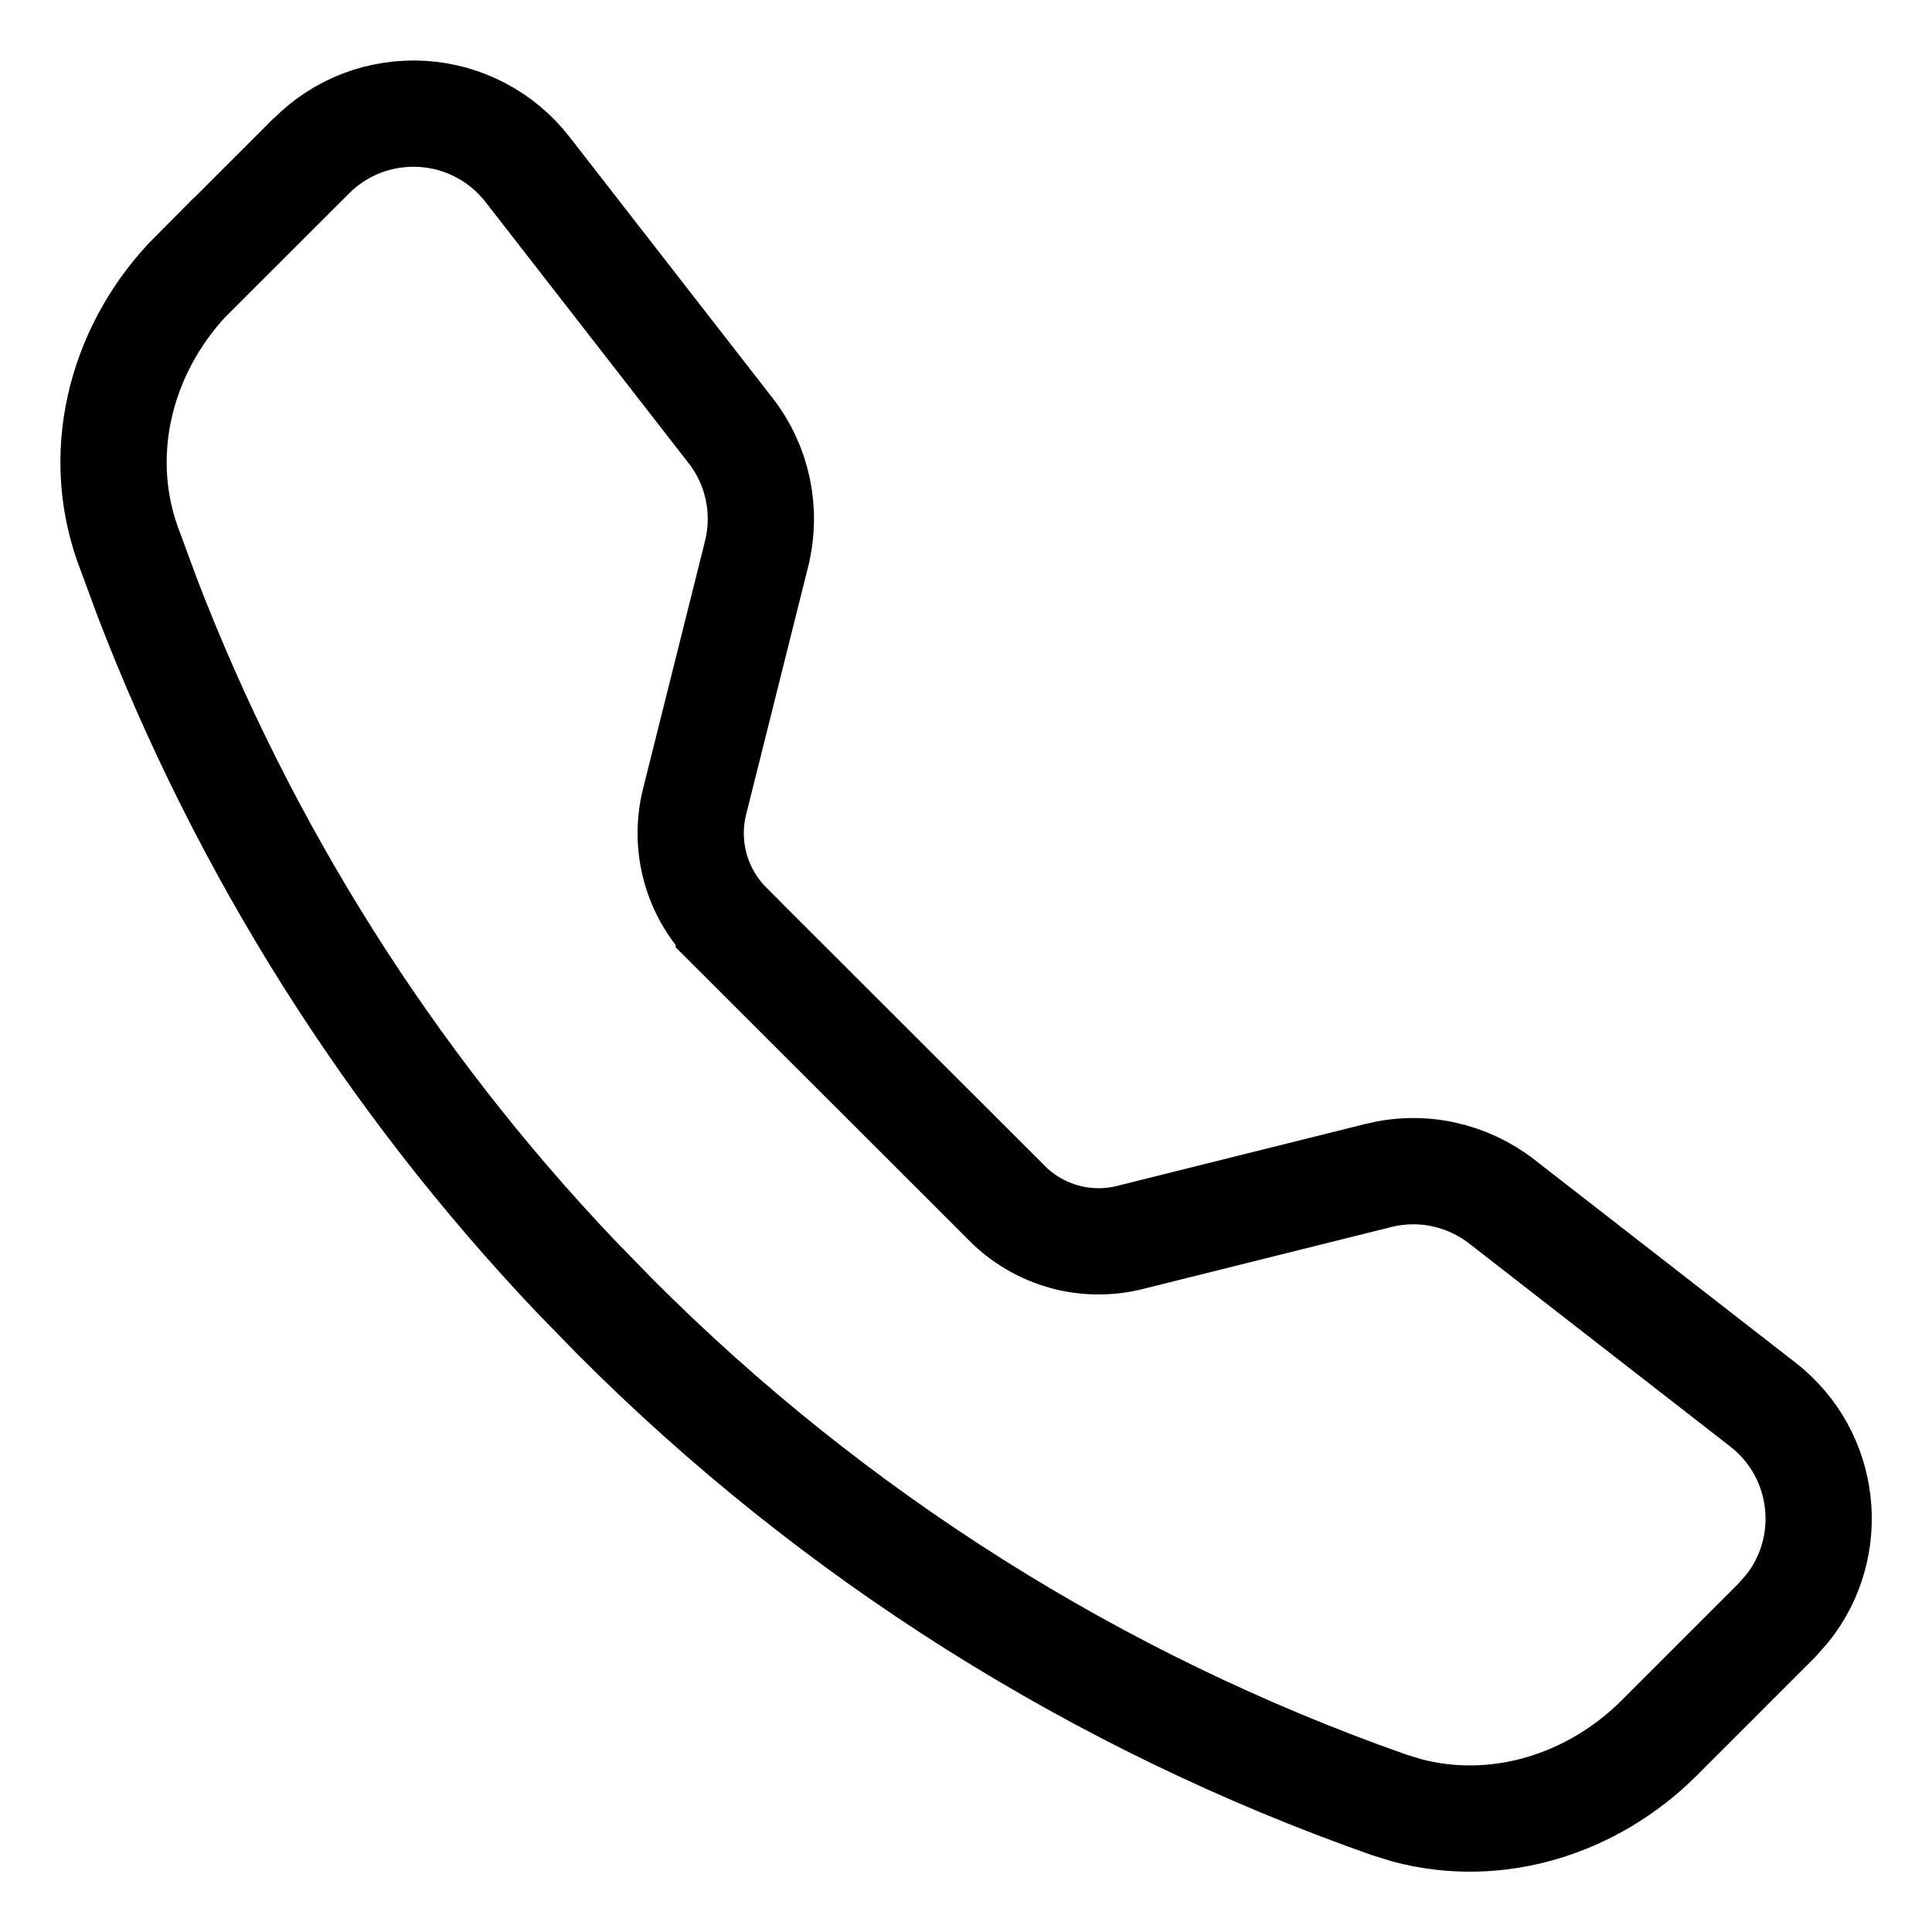 <svg width="20" height="20" viewBox="0 0 20 20" fill="none" xmlns="http://www.w3.org/2000/svg">
<path d="M4.373 1.179C4.585 1.192 4.791 1.25 4.978 1.349C5.166 1.448 5.33 1.586 5.46 1.753L7.561 4.455L7.562 4.456C7.844 4.817 7.943 5.289 7.832 5.733V5.734L7.19 8.3C7.134 8.525 7.137 8.761 7.199 8.985C7.261 9.209 7.38 9.413 7.544 9.577V9.578L10.425 12.456V12.457C10.589 12.621 10.793 12.74 11.017 12.802C11.24 12.864 11.477 12.866 11.702 12.809L11.701 12.809L14.267 12.169C14.486 12.114 14.716 12.109 14.938 12.156C15.159 12.203 15.368 12.3 15.547 12.439L18.249 14.54C18.915 15.058 19.014 16.013 18.5 16.653L18.39 16.777L17.177 17.99C16.488 18.679 15.496 18.99 14.562 18.74L14.377 18.683C11.363 17.622 8.626 15.896 6.37 13.633L6.369 13.632L5.951 13.203C4.03 11.177 2.526 8.793 1.525 6.186L1.318 5.625C0.972 4.639 1.275 3.559 2.01 2.823L2.011 2.824L2.284 2.551V2.553L3.224 1.614C3.373 1.464 3.554 1.347 3.752 1.272C3.95 1.198 4.162 1.166 4.373 1.179Z" stroke="black" stroke-width="1.1"/>
</svg>
